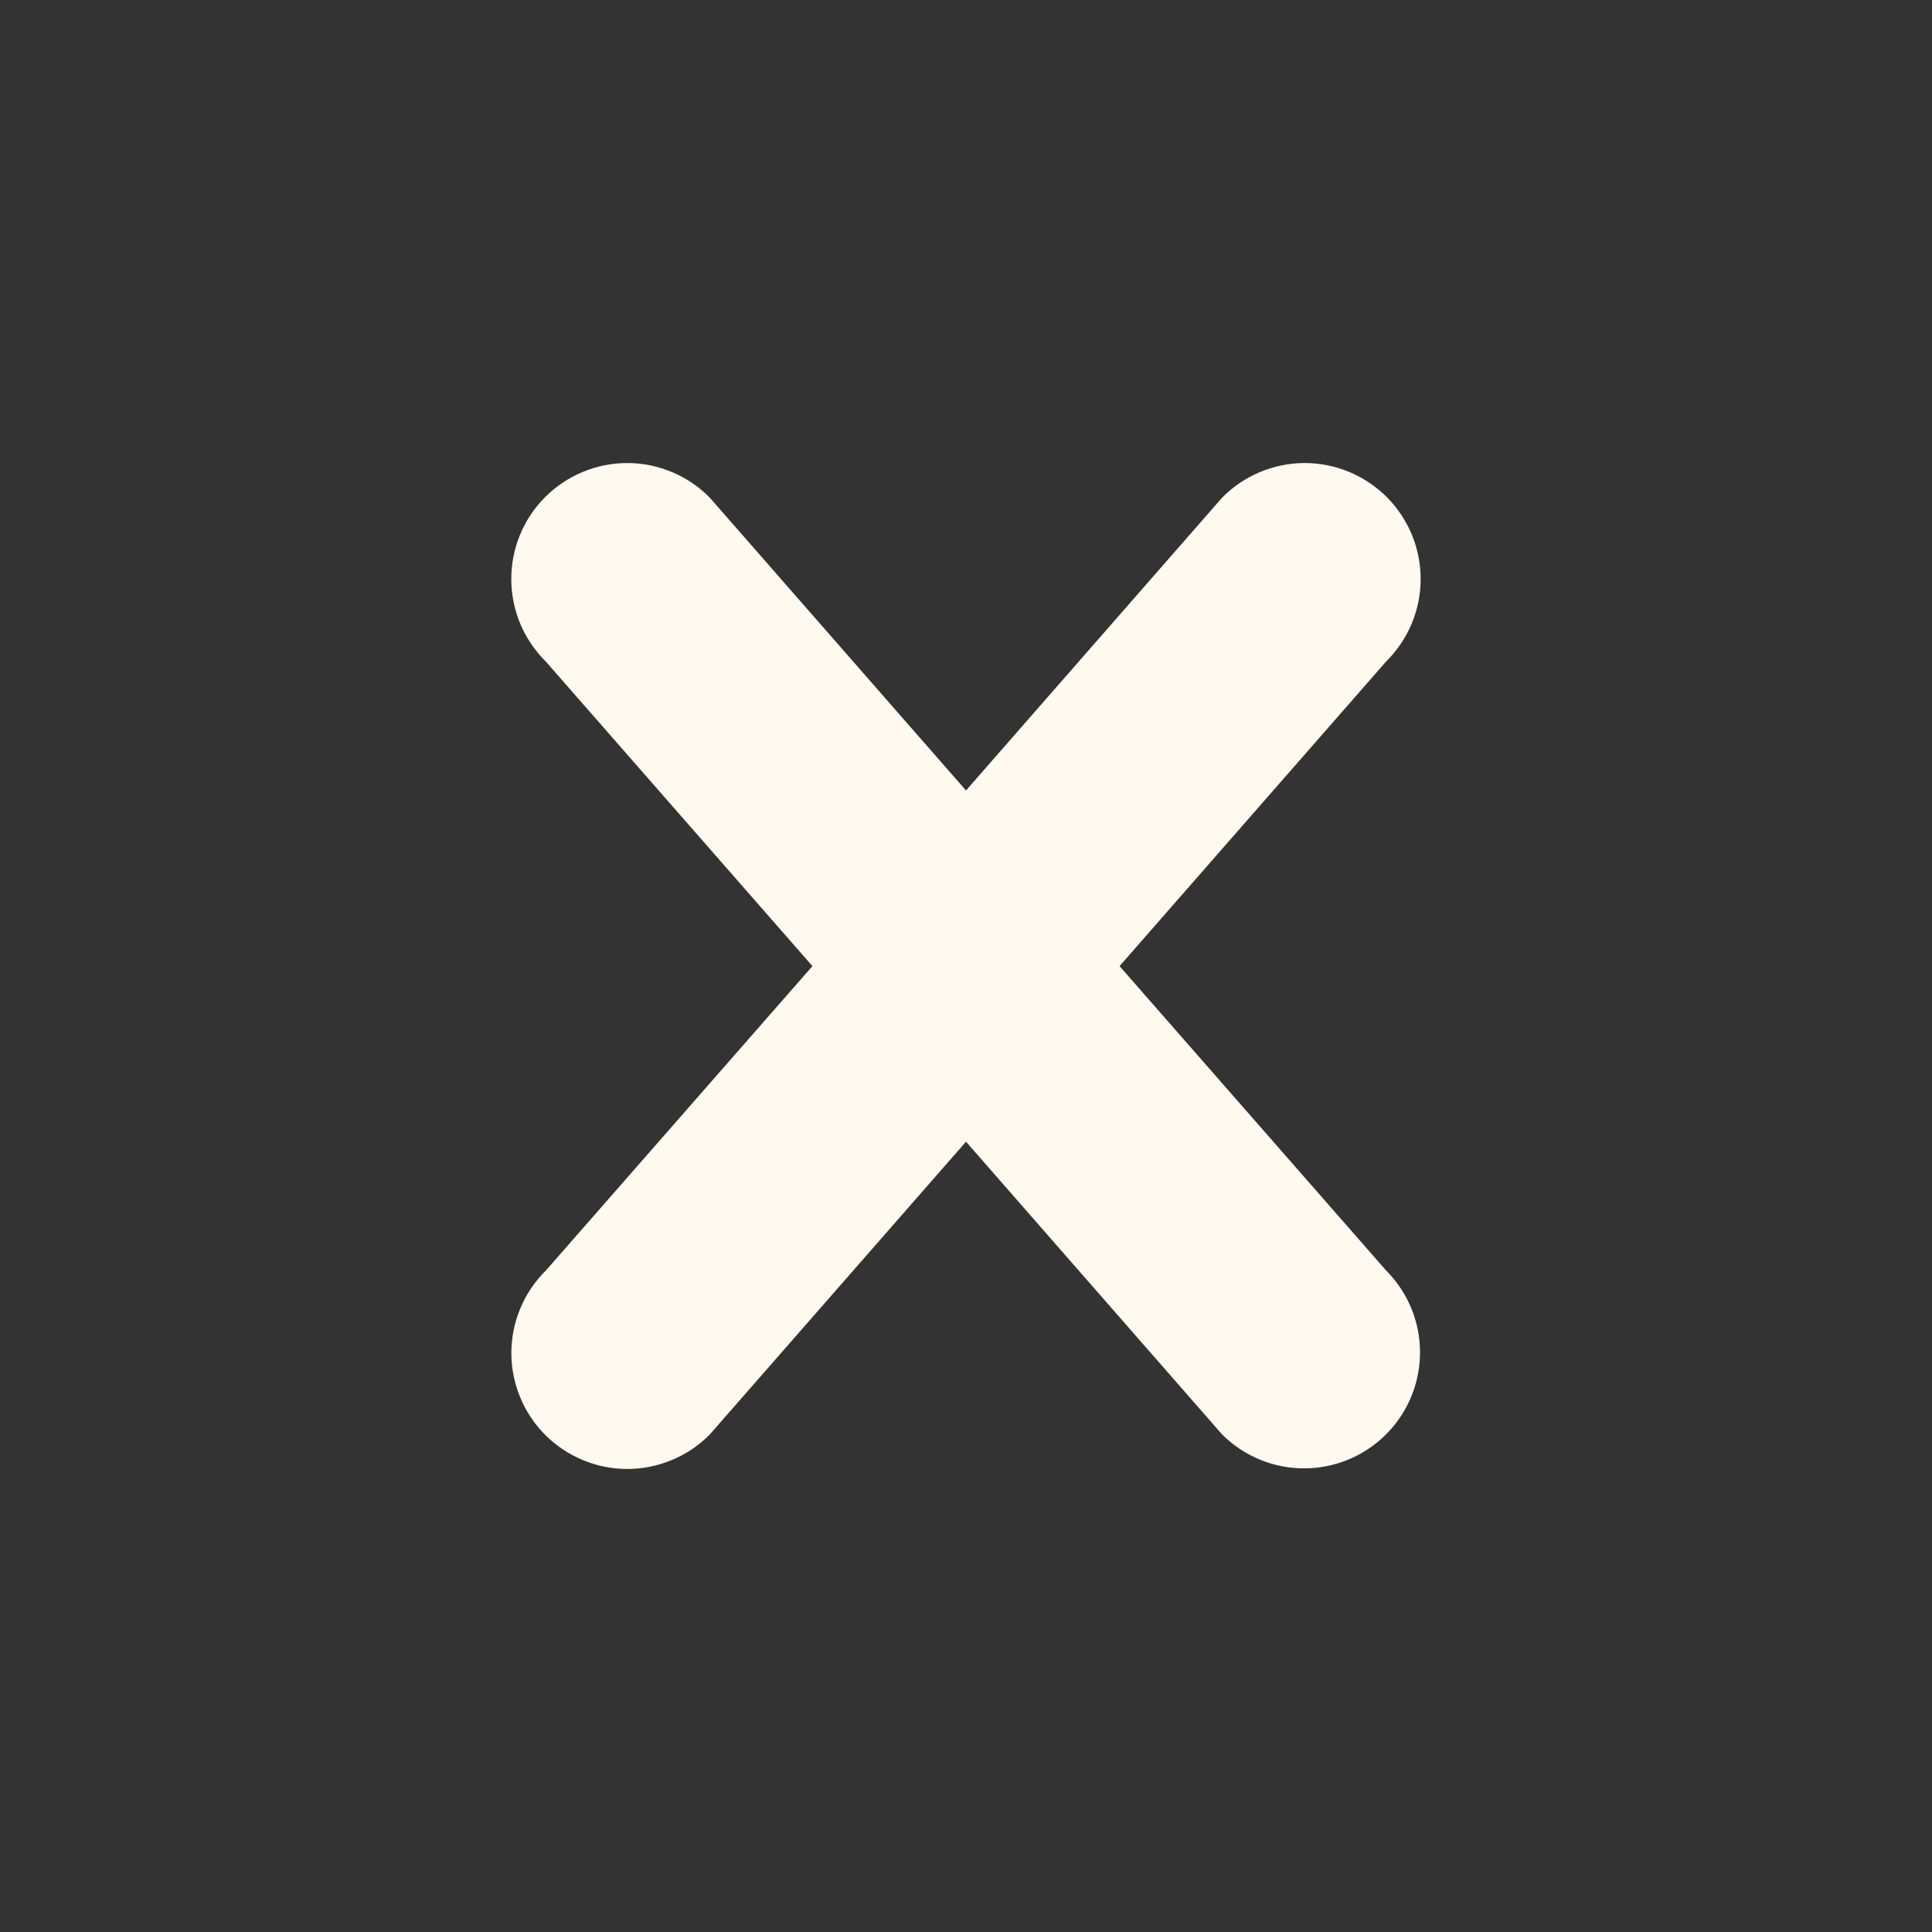 <?xml version="1.0" encoding="utf-8"?>
<svg xmlns="http://www.w3.org/2000/svg" fill="none" height="100%" overflow="visible" preserveAspectRatio="none" style="display: block;" viewBox="0 0 33 33" width="100%">
<rect x="0" y="0" width="33" height="33" fill="#333333" stroke="none"/>
<g id="entypo:cross">
<path d="M23.674 24.501C23.303 24.872 22.799 25.081 22.274 25.081C21.749 25.081 21.245 24.872 20.874 24.501L16.5 19.501L12.126 24.499C11.943 24.686 11.724 24.834 11.483 24.935C11.242 25.037 10.984 25.09 10.723 25.091C10.461 25.092 10.202 25.041 9.96 24.941C9.719 24.842 9.499 24.695 9.314 24.511C9.13 24.326 8.983 24.106 8.884 23.865C8.784 23.623 8.733 23.364 8.734 23.102C8.736 22.841 8.788 22.583 8.89 22.342C8.991 22.101 9.139 21.883 9.326 21.699L13.877 16.502L9.324 11.301C9.138 11.117 8.99 10.899 8.888 10.658C8.787 10.417 8.734 10.159 8.733 9.897C8.732 9.636 8.782 9.377 8.882 9.135C8.981 8.894 9.128 8.674 9.313 8.489C9.498 8.305 9.717 8.158 9.959 8.059C10.2 7.959 10.46 7.908 10.721 7.909C10.982 7.91 11.241 7.963 11.482 8.065C11.723 8.166 11.941 8.314 12.124 8.501L16.5 13.502L20.874 8.501C21.058 8.314 21.276 8.166 21.517 8.065C21.758 7.963 22.016 7.91 22.277 7.909C22.539 7.908 22.798 7.959 23.04 8.059C23.281 8.158 23.501 8.305 23.686 8.489C23.87 8.674 24.017 8.894 24.116 9.135C24.216 9.377 24.267 9.636 24.266 9.897C24.265 10.159 24.212 10.417 24.11 10.658C24.009 10.899 23.86 11.117 23.674 11.301L19.123 16.502L23.674 21.699C23.858 21.883 24.004 22.101 24.104 22.342C24.204 22.582 24.255 22.84 24.255 23.1C24.255 23.36 24.204 23.618 24.104 23.858C24.004 24.099 23.858 24.317 23.674 24.501Z" fill="#FFF9EF" id="Vector"/>
</g>
</svg>